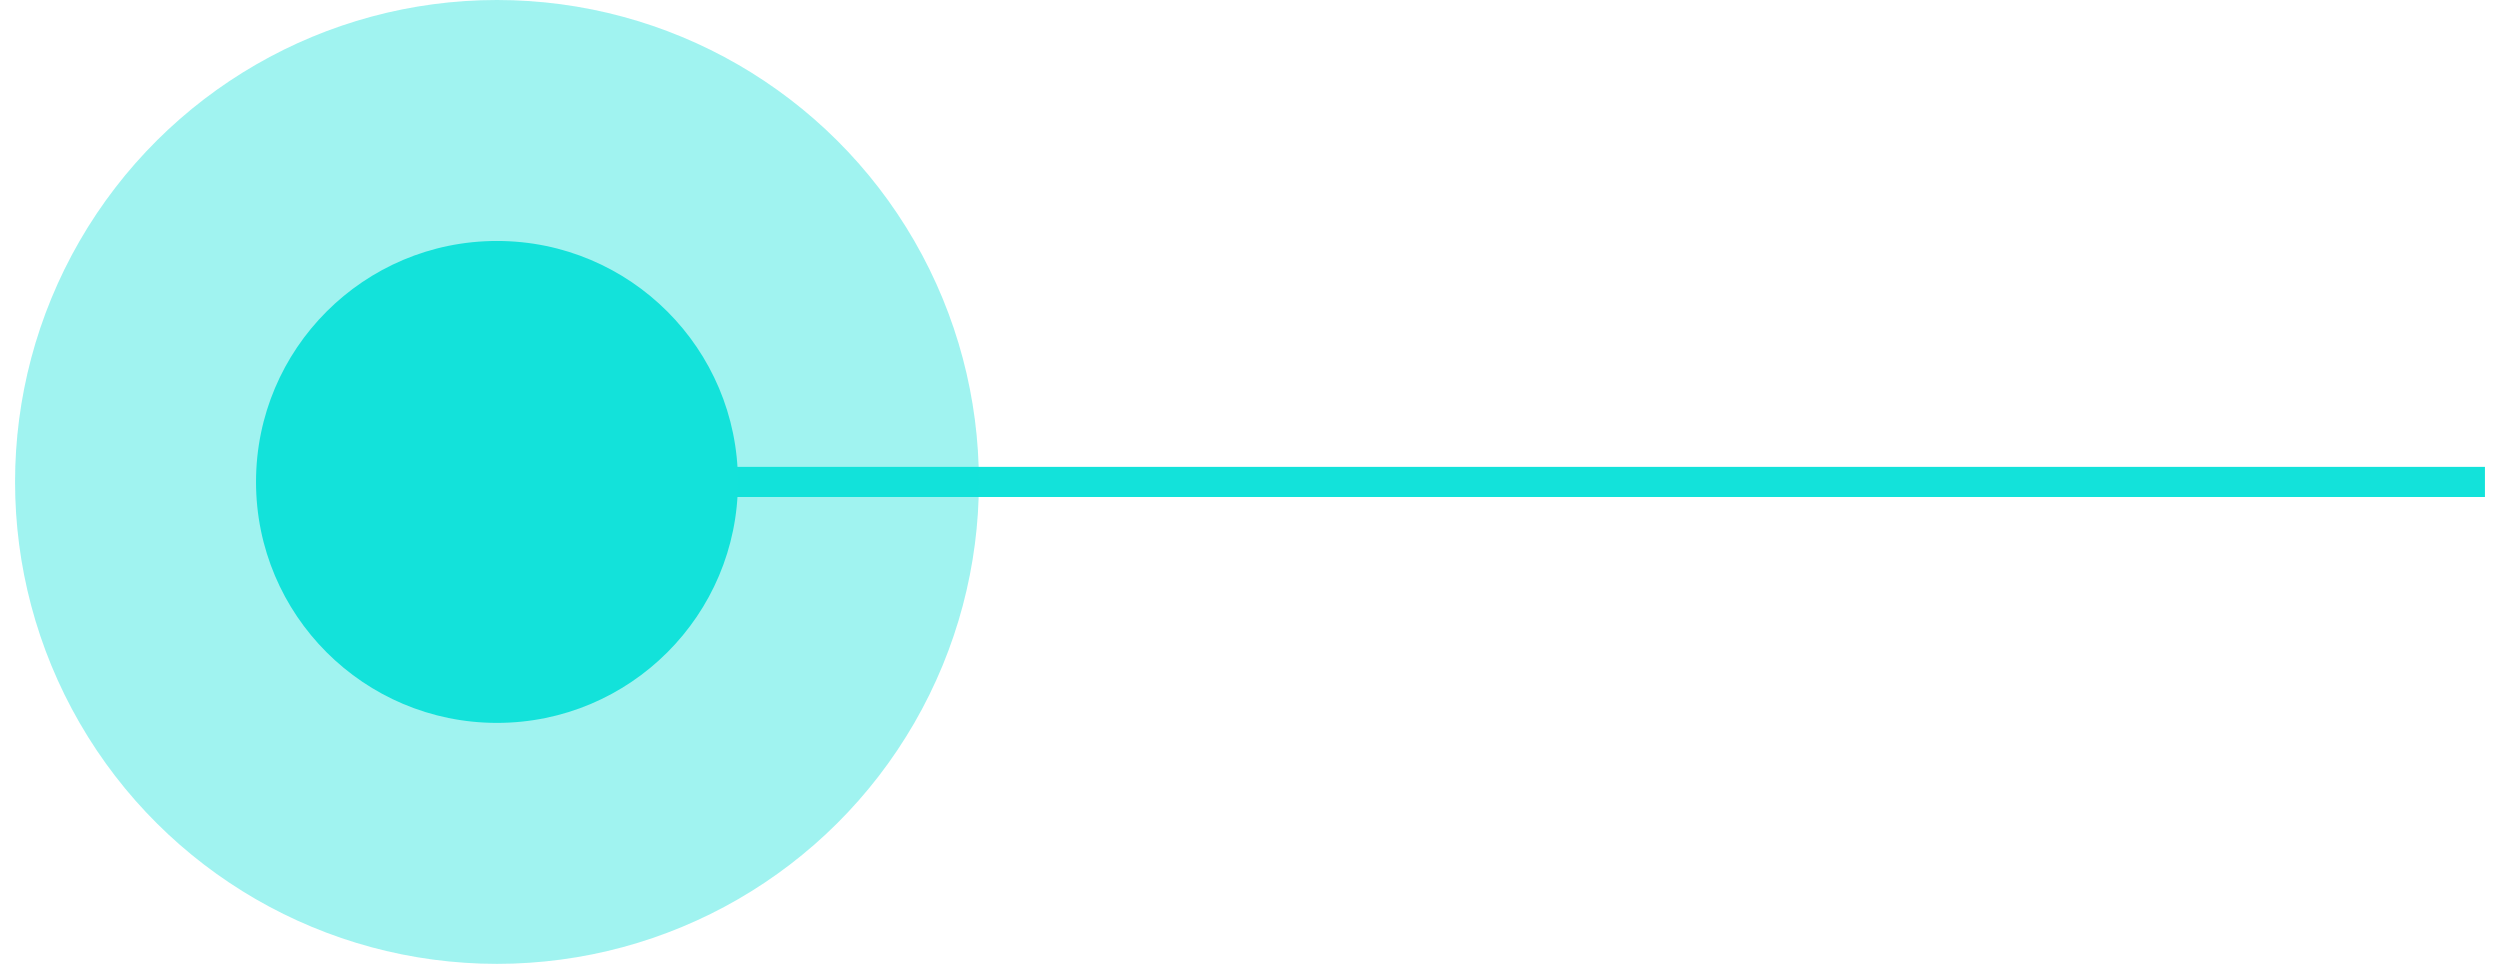<svg width="83" height="32" viewBox="0 0 83 32" fill="none" xmlns="http://www.w3.org/2000/svg">
<path d="M0 0V65.5" transform="translate(82.5 16) rotate(90)" stroke="#13E2DA"/>
<circle cx="16" cy="16" r="16" transform="translate(32.5) rotate(90)" fill="#13E2DA" fill-opacity="0.4"/>
<circle cx="8" cy="8" r="8" transform="translate(24.5 8) rotate(90)" fill="#13E2DA"/>
</svg>
